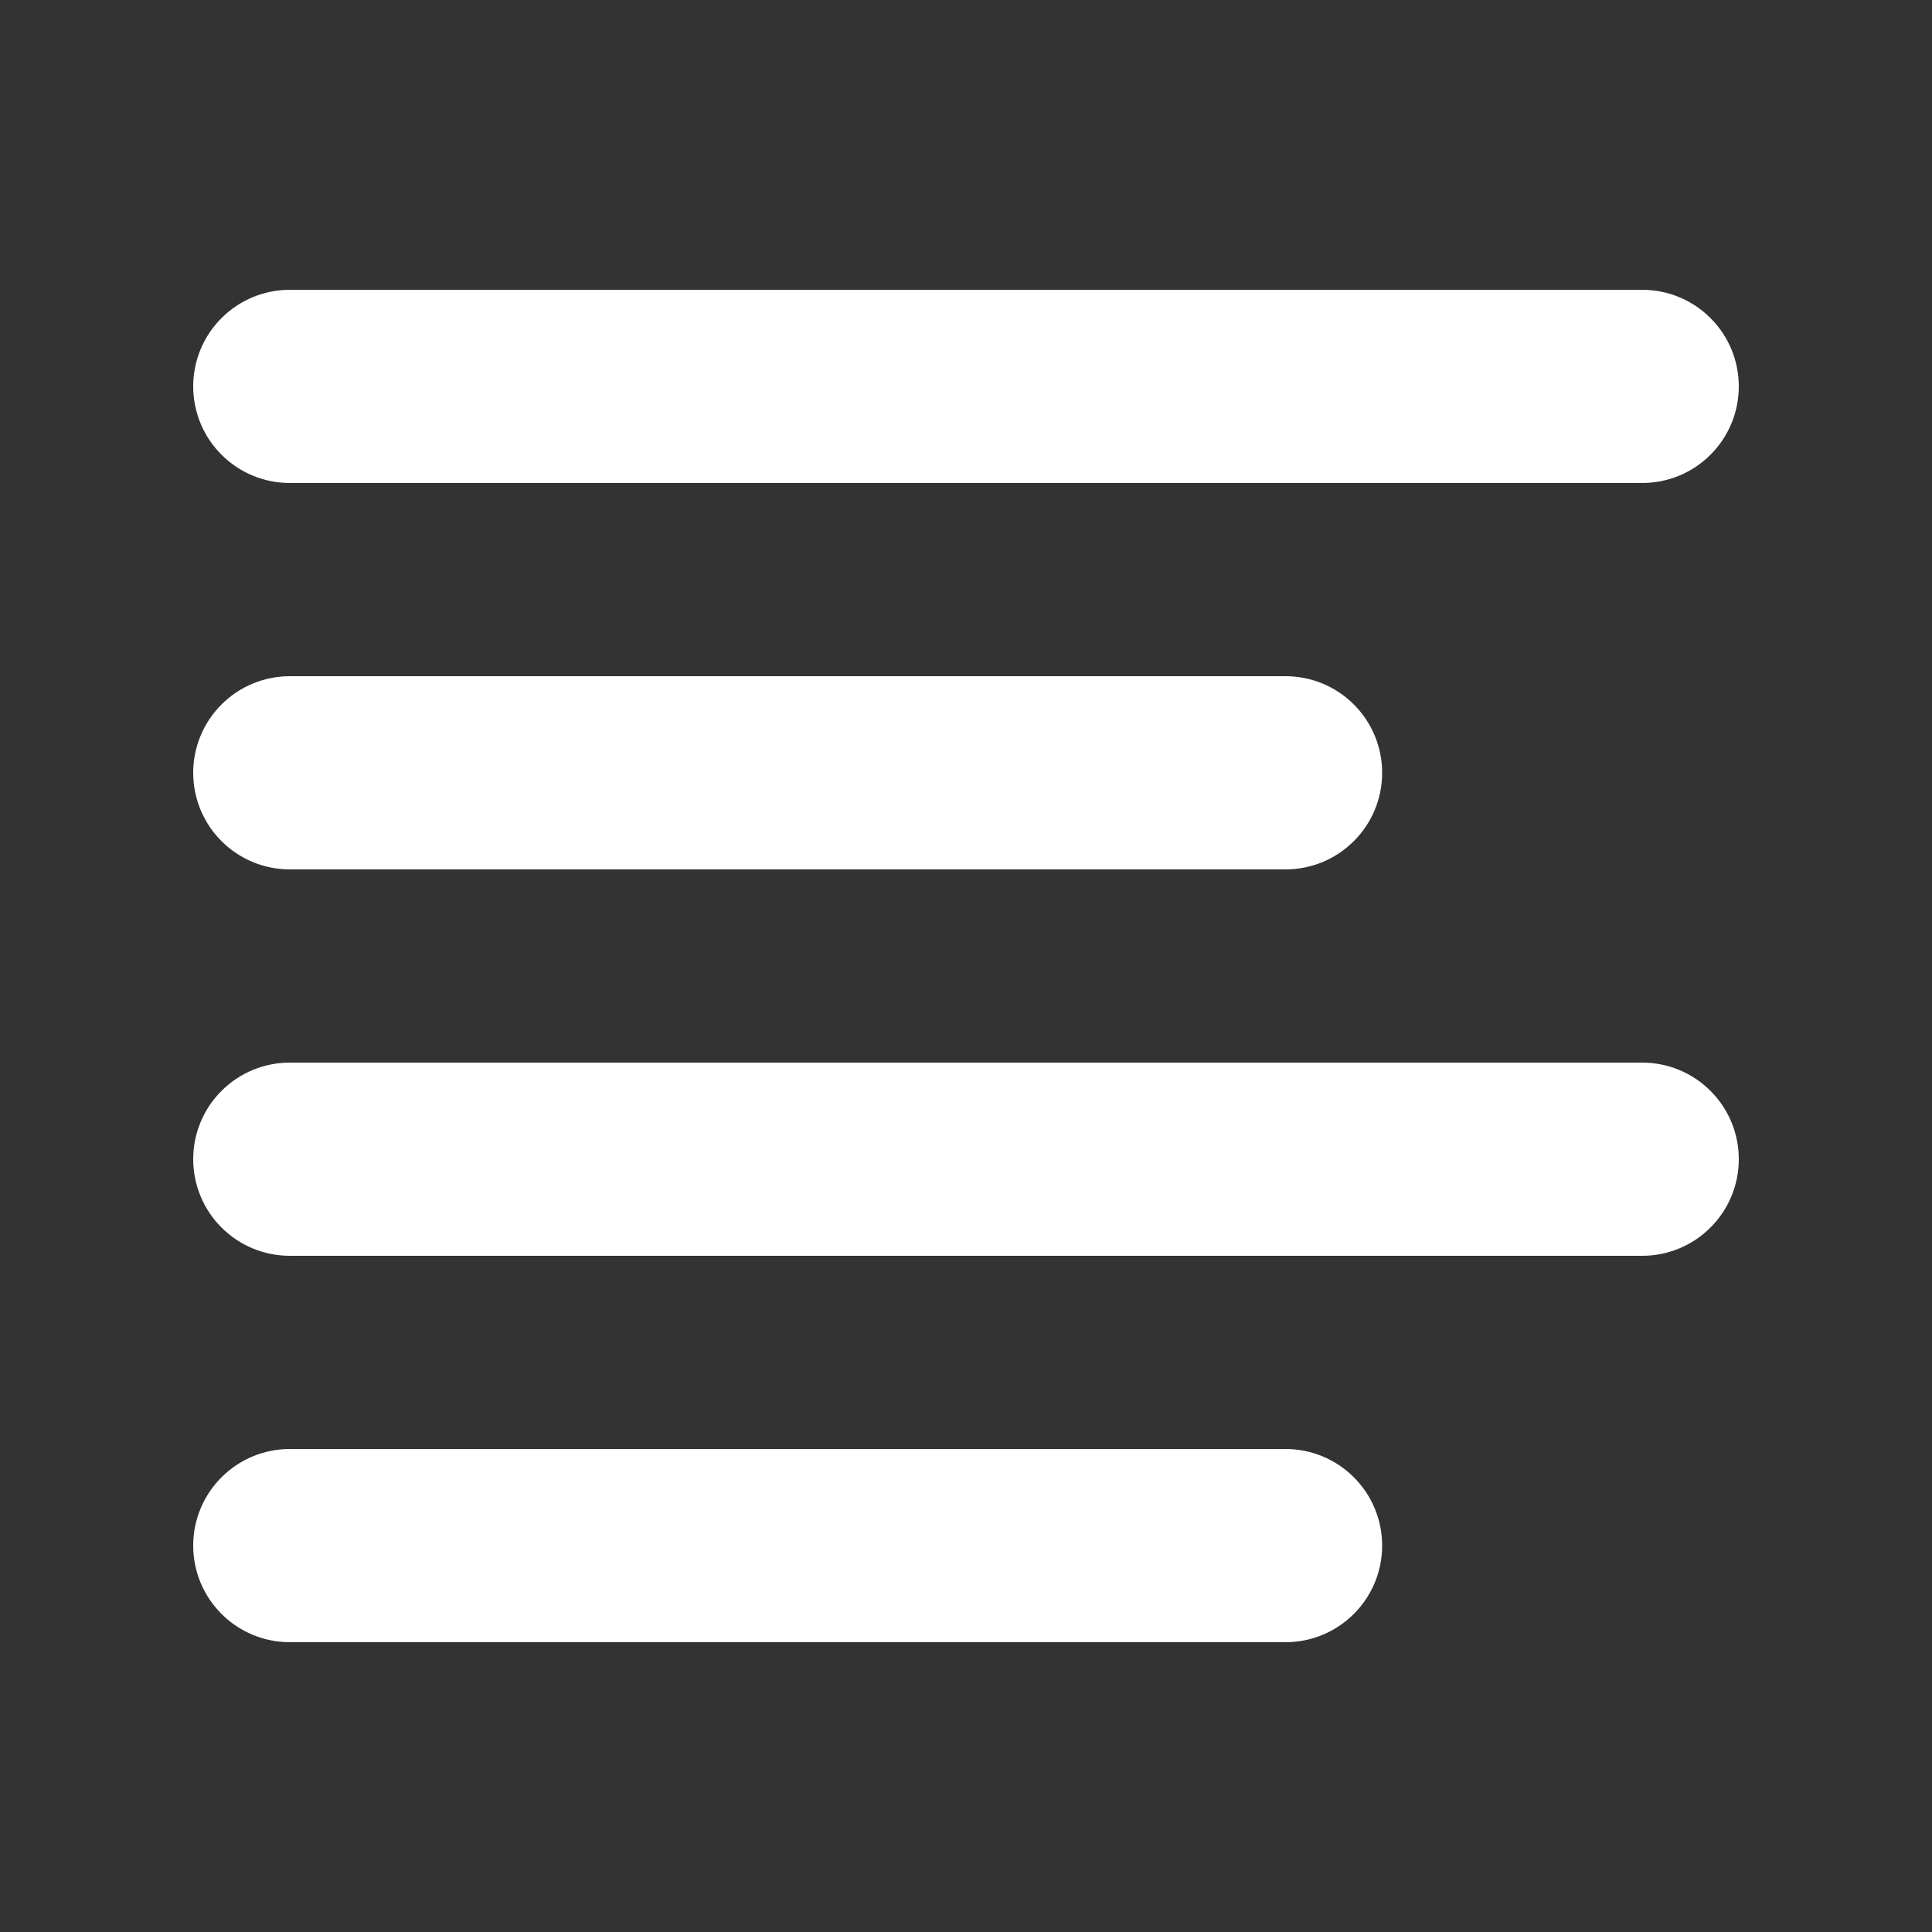 <svg width="20" height="20" viewBox="0 0 20 20" fill="none" xmlns="http://www.w3.org/2000/svg">
<rect x="0" y="0" width="20" height="20" fill="#333333" stroke="none"/>
<path fill-rule="evenodd" clip-rule="evenodd" d="M2 8C2 7.735 2.105 7.48 2.293 7.293C2.48 7.105 2.735 7 3 7H13.308C13.573 7 13.828 7.105 14.015 7.293C14.203 7.48 14.308 7.735 14.308 8C14.308 8.265 14.203 8.52 14.015 8.707C13.828 8.895 13.573 9 13.308 9H3C2.735 9 2.48 8.895 2.293 8.707C2.105 8.52 2 8.265 2 8ZM2 4C2 3.735 2.105 3.48 2.293 3.293C2.48 3.105 2.735 3 3 3H17C17.265 3 17.52 3.105 17.707 3.293C17.895 3.48 18 3.735 18 4C18 4.265 17.895 4.52 17.707 4.707C17.52 4.895 17.265 5 17 5H3C2.735 5 2.48 4.895 2.293 4.707C2.105 4.52 2 4.265 2 4ZM2 12C2 11.735 2.105 11.48 2.293 11.293C2.48 11.105 2.735 11 3 11H17C17.265 11 17.52 11.105 17.707 11.293C17.895 11.48 18 11.735 18 12C18 12.265 17.895 12.52 17.707 12.707C17.52 12.895 17.265 13 17 13H3C2.735 13 2.48 12.895 2.293 12.707C2.105 12.52 2 12.265 2 12ZM2 16C2 15.735 2.105 15.48 2.293 15.293C2.48 15.105 2.735 15 3 15H13.308C13.573 15 13.828 15.105 14.015 15.293C14.203 15.48 14.308 15.735 14.308 16C14.308 16.265 14.203 16.52 14.015 16.707C13.828 16.895 13.573 17 13.308 17H3C2.735 17 2.48 16.895 2.293 16.707C2.105 16.52 2 16.265 2 16Z" fill="white"/>
</svg>
